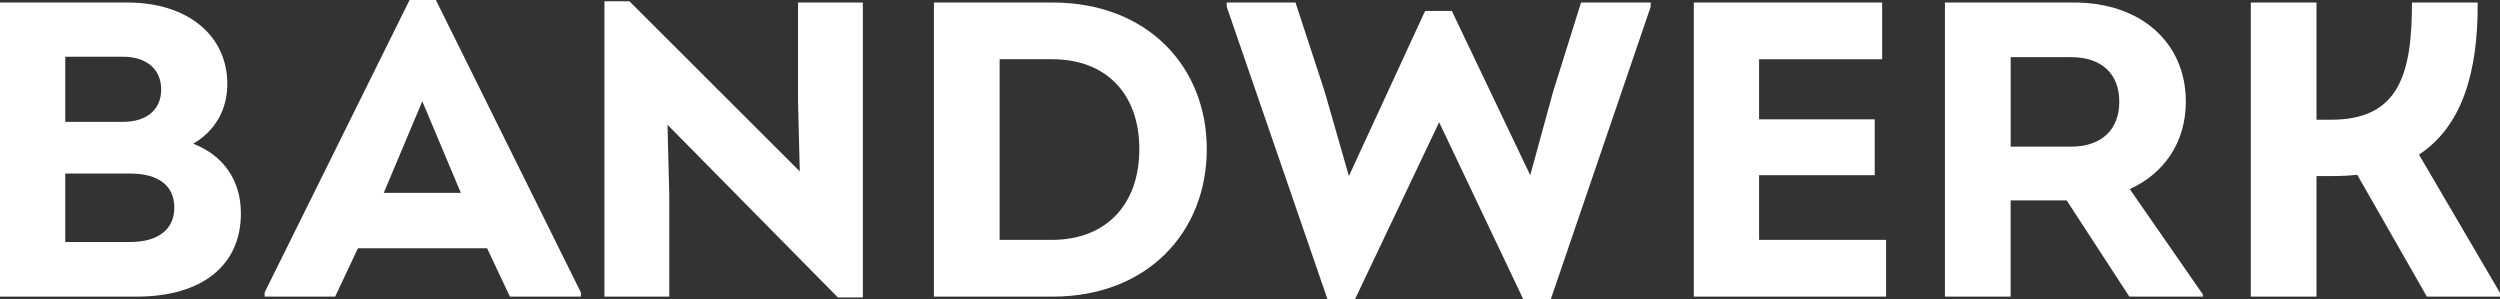 <svg xmlns="http://www.w3.org/2000/svg" width="100%" height="100%" viewBox="0 0 117 14" fill="none" preserveAspectRatio="xMidYMid meet" aria-hidden="true" role="img"><rect x="0" y="0" width="117" height="14" fill="#333333" stroke="none"/><defs><clipPath id="clip0_2_1483"><rect width="117" height="14" fill="rgb(255, 255, 255)"/></clipPath><clipPath id="clip0_2_1483"><rect width="117" height="14" fill="rgb(255, 255, 255)"/></clipPath></defs>
              <g clip-path="url(#clip0_2_1483)"><path d="M11.274 9.988C11.274 12.427 9.45 13.882 6.395 13.882H0V0.118H5.965C8.773 0.118 10.639 1.651 10.639 3.933C10.639 5.132 10.065 6.135 9.04 6.725C10.455 7.275 11.274 8.435 11.274 9.988H11.274ZM5.76 2.655H3.054V5.702H5.76C6.866 5.702 7.543 5.132 7.543 4.188C7.543 3.244 6.866 2.655 5.76 2.655ZM6.087 11.326C7.4 11.326 8.158 10.736 8.158 9.714C8.158 8.691 7.42 8.121 6.087 8.121H3.054V11.326H6.087Z" fill="rgb(255, 255, 255)"/><path d="M20.399 0L27.184 13.685V13.881H23.863L22.797 11.62H16.751L15.685 13.881H12.385V13.685L19.169 0H20.399ZM19.764 4.739L17.96 9.025H21.567L19.764 4.739Z" fill="rgb(255, 255, 255)"/><path d="M37.348 0.118H40.381V13.921H39.213L31.239 5.839L31.322 9.143V13.881H28.288V0.059H29.456L37.43 8.022L37.348 4.777V0.118Z" fill="rgb(255, 255, 255)"/><path d="M49.262 0.118C53.689 0.118 56.477 3.107 56.477 6.98C56.477 10.854 53.709 13.882 49.262 13.882H43.707V0.118H49.262ZM49.221 11.227C51.763 11.227 53.321 9.576 53.321 6.98C53.321 4.384 51.763 2.772 49.242 2.772H46.782V11.227H49.221Z" fill="rgb(255, 255, 255)"/><path d="M73.993 0.118H77.252V0.315L72.579 13.999H71.287L67.352 5.721L63.416 13.999H62.125L57.41 0.315V0.118H60.629L62.001 4.306L63.129 8.239L66.695 0.512H67.946L71.615 8.2L72.681 4.307L73.993 0.119V0.118Z" fill="rgb(255, 255, 255)"/><path d="M82.324 11.227H88.268V13.882H79.27V0.118H88.085V2.773H82.325V5.585H87.737V8.2H82.325V11.228L82.324 11.227Z" fill="rgb(255, 255, 255)"/><path d="M103.097 13.784V13.882H99.653L96.721 9.379H94.098V13.882H91.023V0.118H97.07C100.185 0.118 102.297 1.986 102.297 4.759C102.297 6.626 101.314 8.102 99.674 8.849L103.097 13.784ZM94.099 2.675V6.863H96.928C98.342 6.863 99.183 6.077 99.183 4.759C99.183 3.441 98.342 2.675 96.928 2.675H94.099Z" fill="rgb(255, 255, 255)"/><path d="M117.001 13.705V13.882H113.578L110.319 8.18C109.95 8.219 109.581 8.239 109.171 8.239H108.412V13.882H105.338V0.118H108.412V5.604H109.089C112.266 5.604 112.881 3.481 112.881 0.118H115.955C115.976 3.363 115.238 5.899 113.208 7.236L117 13.706L117.001 13.705Z" fill="rgb(255, 255, 255)"/></g>
            </svg>